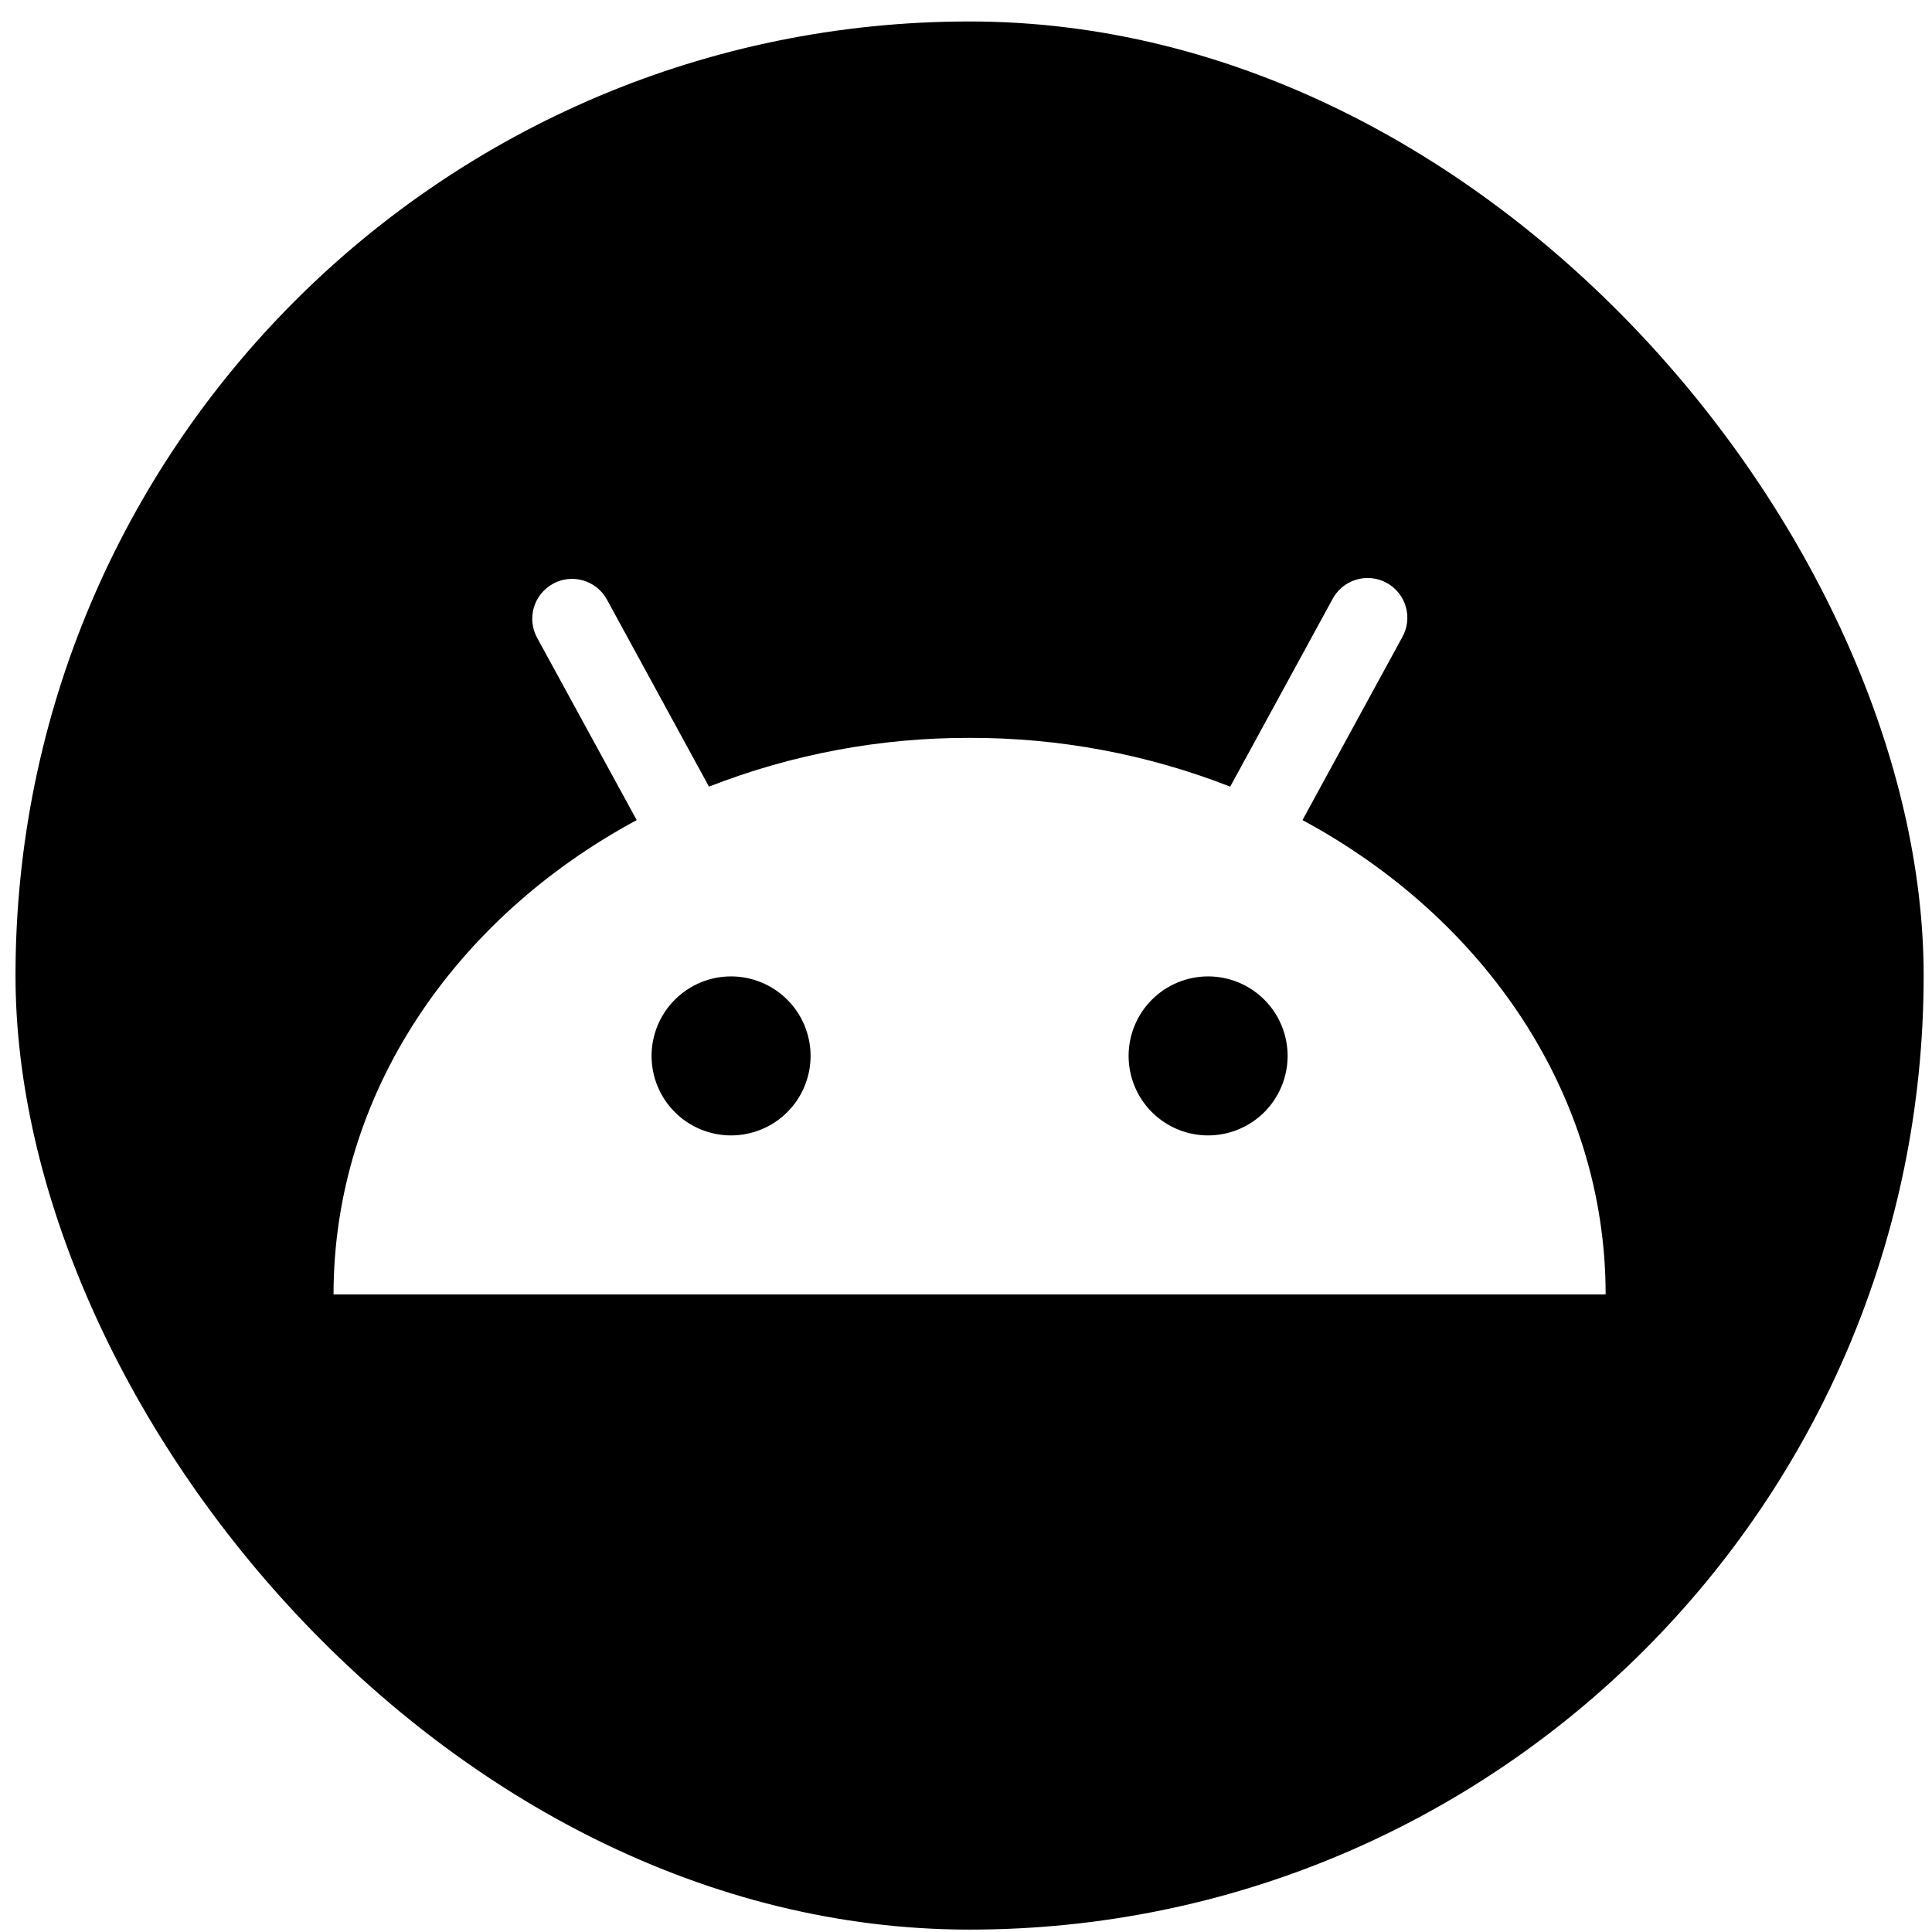 <svg width="81" height="81" viewBox="0 0 81 81" fill="none" xmlns="http://www.w3.org/2000/svg">
<g clip-path="url(#clip0_157_139)">
<path fill-rule="evenodd" clip-rule="evenodd" d="M40.65 80.9C62.741 80.9 80.65 62.992 80.65 40.9C80.65 18.809 62.741 0.9 40.65 0.9C18.558 0.9 0.65 18.809 0.65 40.9C0.65 62.992 18.558 80.9 40.65 80.9ZM23.805 24.279C23.587 24.302 23.376 24.368 23.184 24.473V24.476C22.796 24.688 22.508 25.045 22.383 25.468C22.257 25.892 22.306 26.348 22.517 26.736L26.694 34.383C19.067 38.49 13.984 45.86 13.984 54.27H67.317C67.317 45.86 62.234 38.49 54.607 34.383L58.78 26.733C58.892 26.541 58.963 26.328 58.991 26.107C59.018 25.886 59.002 25.662 58.941 25.448C58.881 25.234 58.779 25.034 58.64 24.86C58.501 24.686 58.329 24.542 58.134 24.436C57.939 24.329 57.724 24.263 57.503 24.241C57.281 24.219 57.058 24.241 56.845 24.307C56.633 24.373 56.436 24.48 56.265 24.623C56.095 24.766 55.955 24.942 55.854 25.14L51.577 32.98C48.095 31.619 44.389 30.926 40.65 30.936C36.912 30.926 33.206 31.619 29.724 32.98L25.447 25.14C25.342 24.947 25.201 24.777 25.03 24.639C24.86 24.502 24.664 24.399 24.454 24.337C24.243 24.275 24.023 24.255 23.805 24.279ZM33.007 46.627C32.382 47.252 31.534 47.603 30.65 47.603C29.766 47.603 28.918 47.252 28.293 46.627C27.668 46.002 27.317 45.154 27.317 44.27C27.317 43.386 27.668 42.538 28.293 41.913C28.918 41.288 29.766 40.936 30.65 40.936C31.534 40.936 32.382 41.288 33.007 41.913C33.633 42.538 33.984 43.386 33.984 44.27C33.984 45.154 33.633 46.002 33.007 46.627ZM53.007 46.627C52.382 47.252 51.534 47.603 50.65 47.603C49.766 47.603 48.918 47.252 48.293 46.627C47.668 46.002 47.317 45.154 47.317 44.27C47.317 43.386 47.668 42.538 48.293 41.913C48.918 41.288 49.766 40.936 50.65 40.936C51.534 40.936 52.382 41.288 53.007 41.913C53.633 42.538 53.984 43.386 53.984 44.27C53.984 45.154 53.633 46.002 53.007 46.627Z" fill="black"/>
</g>
<defs>
<clipPath id="clip0_157_139">
<rect x="0.65" y="0.9" width="80" height="80" rx="40" fill="white"/>
</clipPath>
</defs>
</svg>
